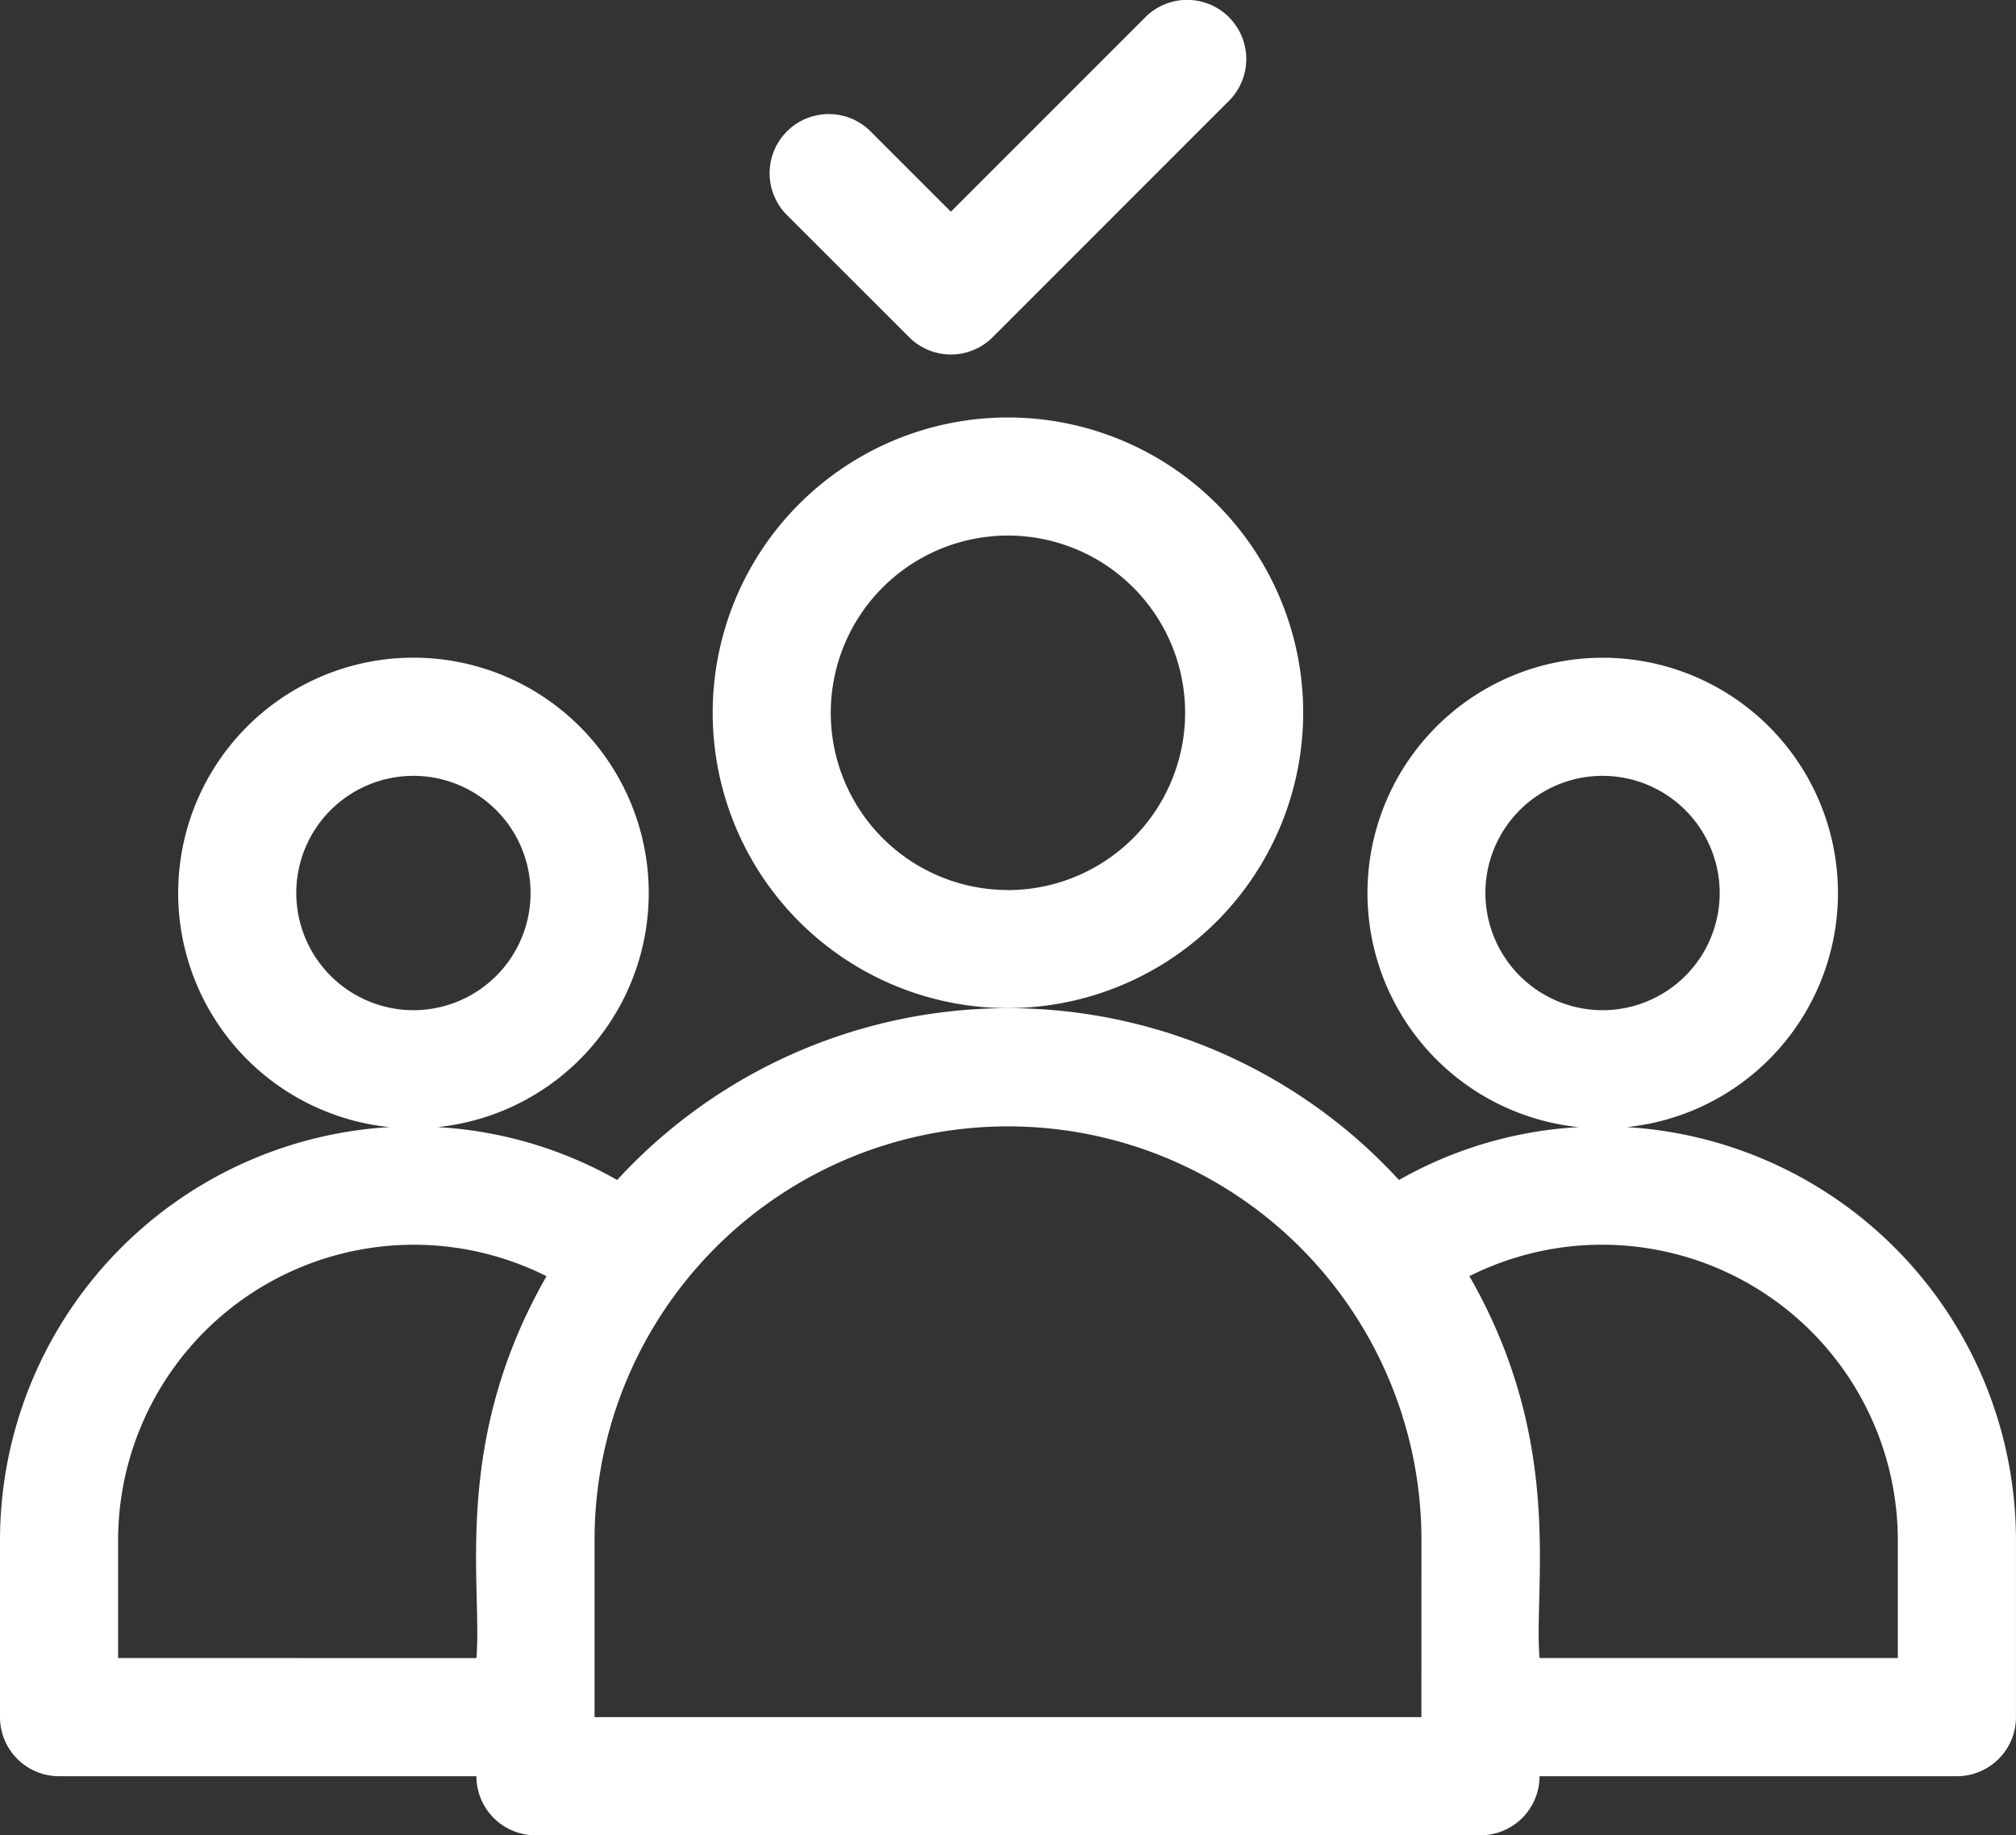 <svg xmlns="http://www.w3.org/2000/svg" width="58.721" height="53.445" viewBox="0 0 58.721 53.445"><rect x="0" y="0" width="58.721" height="53.445" fill="#333333" stroke="none"/><g id="selection" transform="translate(0 -23)"><path id="Path_3025" data-name="Path 3025" d="M198.2,137.6a8.6,8.6,0,1,0-8.6,8.6A8.611,8.611,0,0,0,198.2,137.6Zm-8.6,5.161a5.161,5.161,0,1,1,5.161-5.161A5.167,5.167,0,0,1,189.6,142.763Z" transform="translate(-160.241 -93.843)" fill="#fff"></path><path id="Path_3026" data-name="Path 3026" d="M47.383,203.669a6.852,6.852,0,1,0-1.4,0,11.94,11.94,0,0,0-5.234,1.54,15.458,15.458,0,0,0-22.772,0,11.957,11.957,0,0,0-5.234-1.54,6.853,6.853,0,1,0-1.4,0A12.057,12.057,0,0,0,0,215.69v5.161a1.72,1.72,0,0,0,1.72,1.72H13.877a1.72,1.72,0,0,0,1.72,1.72H43.123a1.72,1.72,0,0,0,1.72-1.72H57a1.72,1.72,0,0,0,1.72-1.72V215.69A12.057,12.057,0,0,0,47.383,203.669Zm-4.117-6.817a3.412,3.412,0,1,1,3.412,3.412A3.416,3.416,0,0,1,43.266,196.853Zm-34.636,0a3.412,3.412,0,1,1,3.412,3.412A3.416,3.416,0,0,1,8.63,196.853Zm-5.19,22.278V215.69a8.613,8.613,0,0,1,12.479-7.679c-2.783,4.852-1.864,8.993-2.042,11.12Zm37.962,1.72H17.318V215.69a12.042,12.042,0,0,1,24.085,0Zm13.877-1.72H44.843c-.178-2.118.742-6.267-2.043-11.121a8.615,8.615,0,0,1,12.479,7.68Z" transform="translate(0 -147.847)" fill="#fff"></path><path id="Path_3027" data-name="Path 3027" d="M199.559,32.819a1.72,1.72,0,0,0,2.433,0l6.881-6.881A1.72,1.72,0,0,0,206.44,23.5l-5.665,5.665-2.339-2.339A1.72,1.72,0,1,0,196,29.263Z" transform="translate(-173.078)" fill="#fff"></path></g></svg>